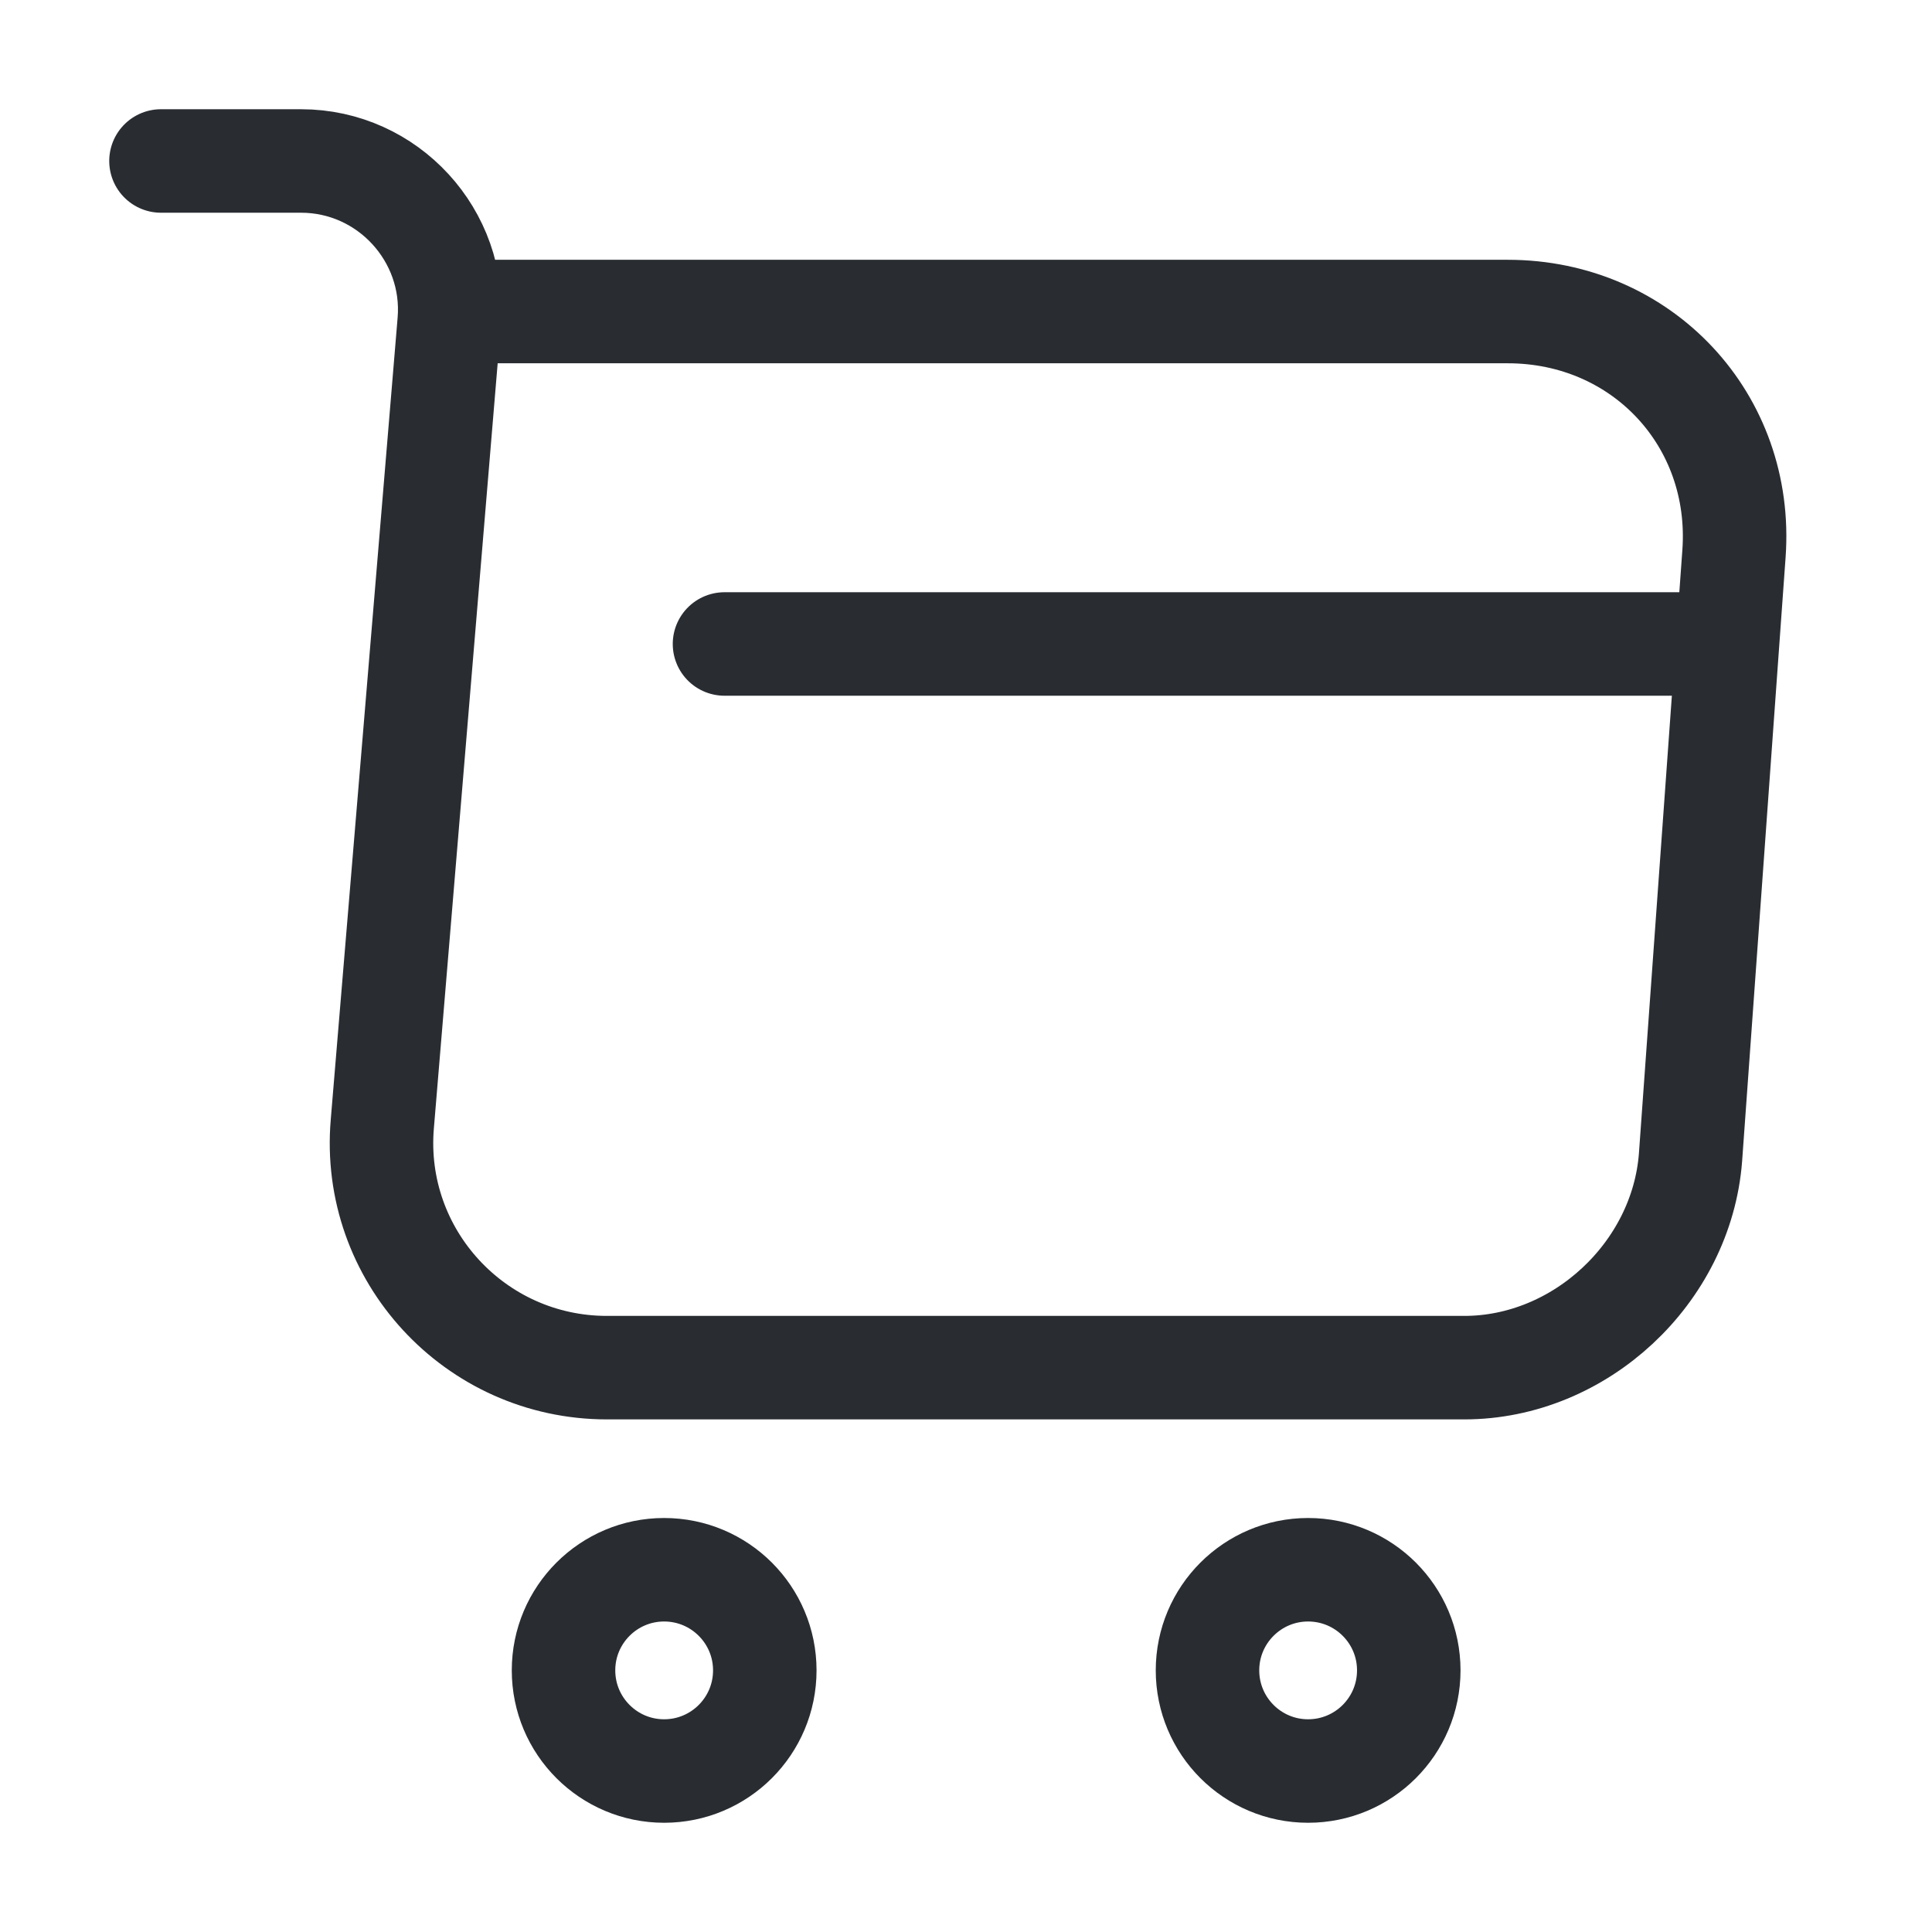 <svg width="28" height="28" viewBox="0 0 28 28" fill="none" xmlns="http://www.w3.org/2000/svg">
<path d="M2.333 2.333H4.363C5.623 2.333 6.615 3.418 6.51 4.666L5.541 16.286C5.378 18.188 6.883 19.821 8.796 19.821H21.221C22.901 19.821 24.371 18.445 24.5 16.776L25.13 8.026C25.27 6.09 23.8 4.515 21.851 4.515H6.79" stroke="#292D32" stroke-width="1.5" stroke-miterlimit="10" stroke-linecap="round" stroke-linejoin="round"/>
<path d="M18.958 25.667C19.764 25.667 20.417 25.014 20.417 24.208C20.417 23.403 19.764 22.75 18.958 22.75C18.153 22.75 17.5 23.403 17.5 24.208C17.5 25.014 18.153 25.667 18.958 25.667Z" stroke="#292D32" stroke-width="1.5" stroke-miterlimit="10" stroke-linecap="round" stroke-linejoin="round"/>
<path d="M9.625 25.667C10.431 25.667 11.084 25.014 11.084 24.208C11.084 23.403 10.431 22.75 9.625 22.75C8.82 22.75 8.167 23.403 8.167 24.208C8.167 25.014 8.82 25.667 9.625 25.667Z" stroke="#292D32" stroke-width="1.5" stroke-miterlimit="10" stroke-linecap="round" stroke-linejoin="round"/>
<path d="M10.5 9.333H24.5" stroke="#292D32" stroke-width="1.5" stroke-miterlimit="10" stroke-linecap="round" stroke-linejoin="round"/>
</svg>
